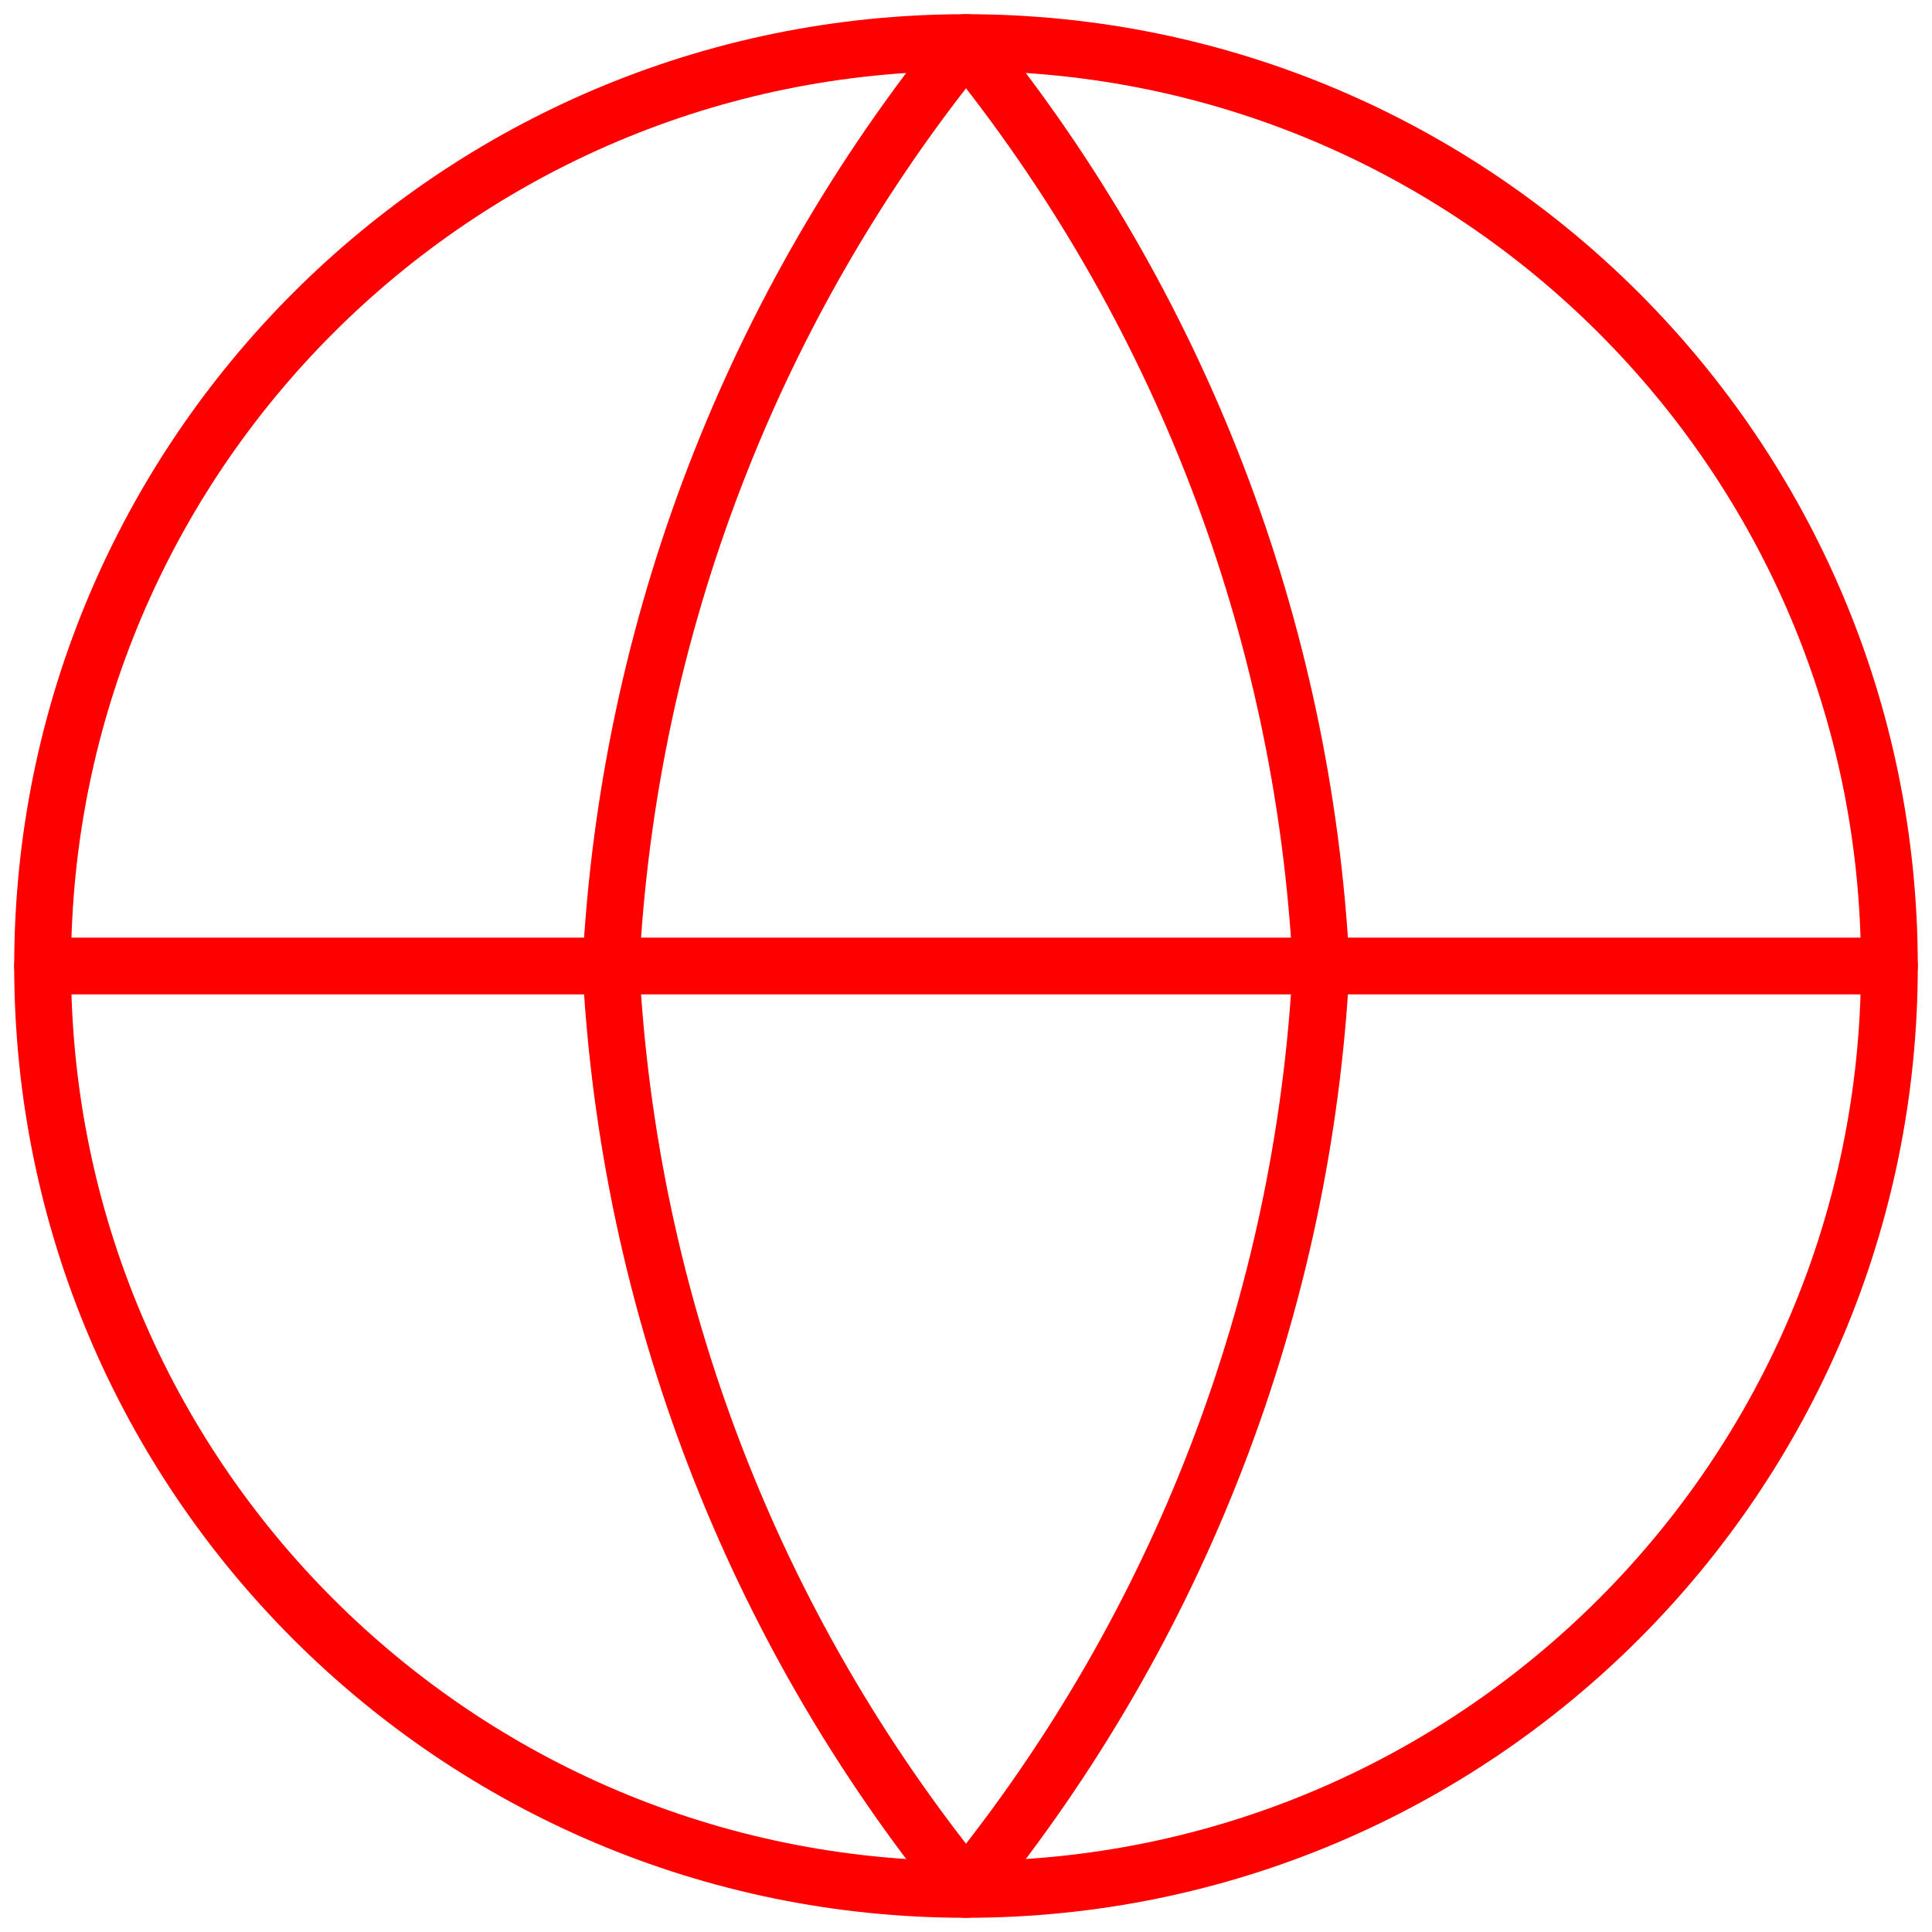 <?xml version="1.0" encoding="UTF-8"?> <svg xmlns="http://www.w3.org/2000/svg" width="68" height="68" viewBox="0 0 68 68" fill="none"><path d="M34 66.5C51.949 66.5 66.5 51.949 66.5 34C66.5 16.051 51.949 1.5 34 1.5C16.051 1.5 1.5 16.051 1.5 34C1.5 51.949 16.051 66.5 34 66.5Z" stroke="#FF0000" stroke-width="2" stroke-linecap="round" stroke-linejoin="round"></path><path d="M1.5 34H66.5" stroke="#FF0000" stroke-width="2" stroke-linecap="round" stroke-linejoin="round"></path><path d="M46.5 34C45.886 45.885 41.508 57.267 34 66.5C26.492 57.267 22.114 45.885 21.5 34C22.114 22.115 26.492 10.733 34 1.5C41.508 10.733 45.886 22.115 46.5 34V34Z" stroke="#FF0000" stroke-width="2" stroke-linecap="round" stroke-linejoin="round"></path></svg> 